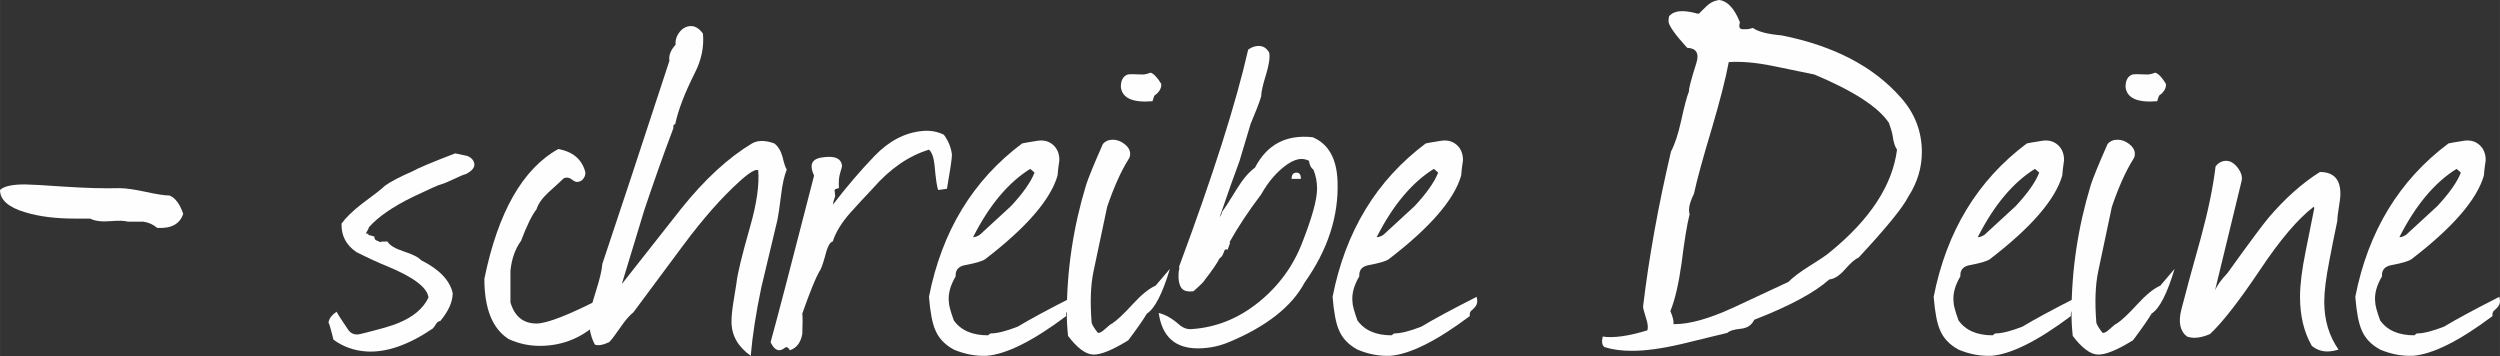 <?xml version="1.0" encoding="UTF-8"?>
<!DOCTYPE svg PUBLIC "-//W3C//DTD SVG 1.1//EN" "http://www.w3.org/Graphics/SVG/1.1/DTD/svg11.dtd">
<!-- Creator: CorelDRAW SE 2023 (OEM-Version) -->
<svg xmlns="http://www.w3.org/2000/svg" xml:space="preserve" width="108.242mm" height="15.423mm" version="1.1" style="shape-rendering:geometricPrecision; text-rendering:geometricPrecision; image-rendering:optimizeQuality; fill-rule:evenodd; clip-rule:evenodd"
viewBox="0 0 10475.53 1492.65"
 xmlns:xlink="http://www.w3.org/1999/xlink"
 xmlns:xodm="http://www.corel.com/coreldraw/odm/2003">
 <rect x="0" y="0" width="10475.53" height="1492.65" fill="#333333" stroke="none"/>
 <defs>
  <style type="text/css">
   <![CDATA[
    .fil0 {fill:#FEFEFE;fill-rule:nonzero}
   ]]>
  </style>
 </defs>
 <g id="Ebene_x0020_1">
  <path class="fil0" d="M499.58 788.4c26.02,0 62.45,5.2 109.28,15.17 46.84,10.4 80.66,15.61 101.48,15.61 24.28,9.98 43.37,35.99 57.24,76.76 -13.88,42.93 -50.31,62.45 -109.28,58.98 -15.62,-13.87 -34.7,-22.55 -57.24,-26.01 -12.15,0 -33.83,0 -65.05,0 -13.88,-4.34 -38.6,-5.21 -74.15,-2.17 -35.57,3.03 -63.75,-0.44 -84.57,-10.84 -20.82,0 -42.5,0 -65.05,0 -79.79,0 -148.31,-8.68 -205.55,-26.02 -71.12,-20.82 -106.69,-52.04 -106.69,-93.67 15.62,-15.61 50.31,-23.42 104.09,-23.42 19.08,0 75.46,3.04 169.13,9.54 86.72,5.64 162.18,7.81 226.37,6.08z"/>
  <path id="_1" class="fil0" d="M1535.17 978.33c8.67,1.73 12.14,2.6 10.4,2.6 -1.73,1.73 -3.46,2.6 -5.21,2.6l28.63 7.8c-1.73,8.68 2.6,14.75 13.01,18.21 1.73,0 5.21,1.74 10.41,5.21 3.46,-1.73 7.8,-2.6 13.01,-2.6l18.21 0c8.67,15.61 31.66,29.49 68.95,41.63 37.29,12.15 61.14,24.28 71.55,36.43 76.33,38.16 120.56,84.13 132.7,137.91 0,36.43 -17.34,75.45 -52.04,117.08 -6.94,0 -13.01,4.34 -18.21,13.01 -5.21,8.68 -9.54,14.75 -13.01,18.21 -102.35,69.39 -195.15,101.48 -278.41,96.28 -52.04,-3.46 -98.01,-19.95 -137.91,-49.43 -13.88,-55.51 -20.82,-78.06 -20.82,-67.65 0,-17.35 11.27,-33.83 33.83,-49.44 5.2,10.41 20.81,34.7 46.83,72.85 12.15,19.08 29.49,26.02 52.04,20.82 85,-20.82 138.77,-36.43 161.32,-46.83 62.45,-26.02 104.09,-61.58 124.9,-106.68 -5.21,-41.63 -62.45,-85 -171.73,-130.1 -34.7,-13.88 -78.06,-33.83 -130.1,-59.85 -43.37,-29.49 -64.18,-69.39 -62.45,-119.7 17.35,-24.28 45.97,-52.04 85.87,-83.26 52.04,-38.16 84.13,-63.31 96.27,-75.46 24.29,-17.34 62.45,-37.3 114.49,-59.85 24.29,-13.88 84.13,-39.03 179.53,-75.46 31.23,6.94 47.71,10.41 49.44,10.41 19.08,6.94 29.49,19.08 31.22,36.43 0,13.88 -11.27,26.89 -33.82,39.03 -12.15,3.46 -29.92,10.84 -53.34,22.11 -23.41,11.27 -41.2,18.65 -53.33,22.11 -5.21,0 -44.24,17.35 -117.09,52.05 -85,41.62 -146.58,84.13 -184.74,127.5 0,3.46 -4.34,12.14 -13.01,26.01l2.6 0z"/>
  <path id="_2" class="fil0" d="M2549.93 1313.99c-10.4,10.4 -30.36,27.76 -59.85,52.04 -65.92,55.51 -142.24,83.26 -228.97,83.26 -45.1,0 -88.47,-9.53 -130.1,-28.62 -67.65,-43.37 -101.48,-127.5 -101.48,-252.39 57.24,-279.28 160.46,-460.55 309.64,-543.82 58.98,10.41 96.27,40.77 111.88,91.07 3.47,10.41 1.74,20.82 -5.2,31.23 -6.94,10.4 -16.48,15.61 -28.63,15.61 -5.2,0 -11.71,-3.04 -19.51,-9.11 -7.81,-6.07 -15.17,-9.11 -22.11,-9.11 -3.47,0 -7.81,0.87 -13.02,2.6 -6.94,6.94 -28.62,26.89 -65.04,59.85 -26.02,24.28 -42.51,47.7 -49.43,70.25 -19.08,24.28 -40.77,68.52 -65.05,132.69 -24.28,32.96 -39.03,74.6 -44.24,124.9l0 132.69c17.35,58.98 53.78,88.47 109.29,88.47 45.1,0 141.36,-38.17 288.82,-114.49l2.6 -2.6c10.4,-10.4 26.89,-12.15 49.43,-5.21 0,32.96 -13.01,59.85 -39.03,80.66z"/>
  <path id="_3" class="fil0" d="M2605.43 1190.4l249.36 -316.57c98.88,-123.16 197.75,-213.79 296.19,-272.77 24.28,-13.88 55.51,-13.88 93.67,0 15.61,12.14 26.89,30.35 33.82,54.64 6.94,29.49 13.01,47.7 18.21,54.64 -10.4,26.01 -18.21,60.71 -23.42,104.08 -6.94,55.51 -12.14,91.07 -15.61,106.68 -39.89,166.53 -62.45,261.07 -67.65,283.62 -22.55,107.55 -37.3,202.95 -44.24,286.21 -53.77,-38.16 -80.66,-85.86 -80.66,-143.11 0,-20.82 2.59,-47.7 7.8,-80.66 6.94,-41.62 11.27,-68.52 13.01,-80.66 3.47,-36.43 22.56,-115.36 57.24,-236.78 27.76,-97.15 39.03,-176.07 33.82,-236.78 -12.14,-5.21 -39.02,11.27 -80.66,49.43 -72.85,65.92 -150.05,153.52 -231.57,262.8l-210.76 283.61c-15.61,12.15 -32.96,32.09 -52.04,59.85 -22.55,32.95 -39.03,54.64 -49.43,65.04 -26.02,12.15 -45.97,15.61 -59.85,10.41 -15.61,-29.49 -23.42,-60.72 -23.42,-93.67 0,-29.49 8.67,-71.12 26.02,-124.89 17.34,-53.78 26.89,-93.67 28.62,-119.7 62.45,-185.6 156.12,-469.22 281.02,-850.84 -3.47,-22.55 5.21,-45.11 26.01,-67.66 -1.73,-19.08 3.91,-36.86 16.92,-53.33 13.01,-16.48 29.05,-24.72 48.14,-24.72 17.34,0 33.82,10.4 49.43,31.22 5.21,55.5 -6.07,110.15 -33.39,163.92 -42.93,85.43 -70.69,157.42 -82.83,216.4 -6.94,0 -9.11,5.21 -7.37,15.61 -42.5,112.32 -82.82,226.81 -121.85,343.03 -16.92,56.81 -48.57,160.45 -94.54,310.93z"/>
  <path id="_4" class="fil0" d="M3489.24 858.65c55.51,-72.85 113.62,-140.94 174.34,-204.26 60.71,-63.31 127.5,-98.43 200.35,-105.37 32.95,-3.47 63.31,1.73 91.07,15.61 19.08,26.01 30.35,53.77 33.82,83.26 0,15.61 -6.94,63.31 -20.82,143.11l-36.43 5.21c-5.21,-10.4 -10.4,-45.1 -15.61,-104.08 -3.47,-32.96 -11.27,-54.64 -23.42,-65.05 -84.99,26.02 -163.05,79.79 -234.18,161.33 -32.96,34.69 -65.04,69.38 -96.28,104.08 -36.43,41.63 -60.71,81.53 -72.85,119.69 -12.14,1.74 -23.42,24.29 -33.82,67.66 -8.67,31.22 -16.48,51.17 -23.42,59.84 -15.61,27.76 -39.03,85.87 -70.25,174.34 1.73,13.88 1.73,42.5 0,85.86 -6.94,36.43 -24.28,58.98 -52.04,67.65 -6.94,-12.14 -13.88,-15.61 -20.82,-10.4 -8.67,6.94 -16.48,10.4 -23.42,10.4 -13.87,0 -26.01,-11.27 -36.43,-33.82 27.76,-100.18 88.47,-332.62 182.14,-697.75 -6.93,-15.18 -10.4,-28.19 -10.4,-38.6 0,-19.08 12.15,-31.22 36.43,-36.43 57.24,-10.4 87.6,0.87 91.07,33.83 0,3.46 -2.6,13.44 -7.8,29.91 -5.21,16.48 -6.94,37.73 -5.21,63.76 -10.41,1.73 -16.48,4.34 -18.21,7.8 0,3.47 0.86,12.15 2.6,26.02l-7.81 23.41c0,5.21 -0.87,9.54 -2.6,13.02z"/>
  <path id="_5" class="fil0" d="M4485.79 1290.57l-7.81 7.81c-8.67,5.2 -12.14,13.88 -10.4,26.01 -138.77,104.09 -249.79,159.59 -333.05,166.53 -46.83,1.73 -92.8,-6.94 -137.9,-26.01 -38.17,-20.82 -64.18,-48.57 -78.06,-83.27 -12.15,-27.76 -20.82,-73.73 -26.02,-137.9 53.78,-274.08 183.88,-488.31 390.3,-642.69 6.94,-1.74 26.89,-5.21 59.85,-10.41 27.76,-5.2 50.74,0 68.95,15.61 18.21,15.62 27.32,37.3 27.32,65.05 -3.47,22.55 -6.08,44.23 -7.81,65.04 -29.49,100.61 -130.1,216.83 -301.82,348.66 -10.41,8.68 -39.03,17.35 -85.87,26.02 -27.76,5.21 -40.76,20.82 -39.03,46.83 -22.55,38.17 -32.09,73.73 -28.62,106.69 0,13.87 6.94,39.89 20.82,78.05 29.49,41.63 77.19,62.45 143.11,62.45l10.4 -7.81c27.76,0 65.92,-9.54 114.49,-28.62 48.57,-29.49 125.76,-71.12 231.57,-124.89 1.74,6.94 2.6,13.01 2.6,18.21 0,10.4 -4.34,19.95 -13.01,28.62zm-150.92 -567.23c-5.2,-5.21 -11.27,-10.4 -18.21,-15.61 -91.93,57.24 -171.72,152.65 -239.38,286.21 8.68,0 18.21,-3.46 28.63,-10.4 43.37,-39.9 86.73,-79.79 130.1,-119.7 50.31,-53.77 83.26,-100.6 98.87,-140.5z"/>
  <path id="_6" class="fil0" d="M4847.47 392.89l-7.81 5.21c-3.47,3.46 -6.94,12.14 -10.4,26.01 -83.27,6.94 -127.51,-13.01 -132.7,-59.84 0,-27.76 9.54,-45.11 28.62,-52.05 6.94,-1.73 27.76,-1.73 62.45,0 8.67,0 19.95,-2.59 33.82,-7.8 13.88,5.21 28.62,20.82 44.24,46.83 1.73,13.88 -4.35,27.76 -18.21,41.63zm-41.63 921.1c-15.61,26.01 -41.63,63.31 -78.06,111.89 -67.65,41.62 -117.09,61.58 -148.31,59.84 -31.22,-1.73 -65.92,-27.75 -104.08,-78.05 -3.47,-31.23 -5.21,-62.45 -5.21,-93.67 0,-182.14 26.89,-361.67 80.66,-538.61 8.67,-27.76 32.09,-84.99 70.25,-171.72 10.4,-12.15 24.28,-18.21 41.63,-18.21 17.34,0 33.82,6.07 49.43,18.21 15.61,12.14 23.42,26.01 23.42,41.62 0,8.68 -2.6,16.48 -7.81,23.42 -31.22,50.31 -60.71,116.22 -88.47,197.75l-57.24 270.6c-12.15,57.24 -14.75,129.24 -7.81,215.97 3.47,10.4 12.15,24.28 26.02,41.62 6.94,1.74 17.34,-3.9 31.22,-16.91 13.88,-13.01 23.42,-20.38 28.63,-22.11 20.82,-13.88 49.43,-40.77 85.86,-80.66 36.43,-39.9 68.52,-65.92 96.28,-78.06l59.85 -70.25c-31.23,104.08 -63.32,166.53 -96.28,187.34z"/>
  <path id="_7" class="fil0" d="M5412.09 749.37c0,-17.35 6.94,-26.02 20.82,-26.02 12.15,0 18.21,8.67 18.21,26.02l-39.03 0zm-301.82 161.32l7.8 -13.01c1.74,-5.21 2.6,-8.68 2.6,-10.41 8.67,-10.4 29.49,-42.5 62.45,-96.28 24.28,-39.89 49.43,-69.38 75.46,-88.47 50.31,-97.14 130.96,-139.64 241.98,-127.5 65.93,27.76 100.61,89.34 104.09,184.74 5.21,145.71 -40.76,287.08 -137.91,424.12 -53.77,100.61 -159.59,183.87 -317.43,249.79 -41.63,17.35 -85,26.02 -130.1,26.02 -95.4,0 -150.05,-49.43 -163.92,-148.31 27.76,6.94 55.5,22.55 83.26,46.83 17.35,15.62 35.57,22.56 54.64,20.82 102.34,-6.94 195.58,-44.23 279.71,-111.89 84.13,-67.65 145.28,-150.91 183.44,-249.79 41.63,-105.82 62.44,-181.27 62.44,-226.37 0,-29.49 -5.2,-56.37 -15.61,-80.66 -8.67,-5.21 -14.74,-16.48 -18.21,-33.82 3.47,-1.74 3.47,-2.6 0,-2.6 -10.4,-5.21 -20.82,-7.81 -31.22,-7.81 -17.34,0 -36.43,6.94 -57.24,20.82 -43.37,29.49 -80.66,71.98 -111.89,127.5 -53.77,71.12 -98.01,137.91 -132.69,200.35l2.59 2.6 -10.4 28.62c-6.94,-1.73 -11.27,-0.86 -13.01,2.6l-2.6 7.81c-5.21,13.88 -11.27,22.55 -18.21,26.01 -10.41,20.82 -31.23,51.18 -62.45,91.07 -1.73,5.21 -17.34,20.82 -46.83,46.84 -26.02,3.46 -43.37,-1.73 -52.04,-15.61 -8.68,-13.88 -12.15,-33.82 -10.41,-59.85 0,-5.21 0.87,-10.84 2.6,-16.05l0 -13.01c142.25,-382.49 238.51,-685.18 288.82,-907.66 13.88,-10.4 28.63,-15.61 44.24,-15.61 19.08,0 33.82,9.54 44.23,28.62 3.47,20.82 -1.3,52.47 -14.3,94.11 -13.02,41.63 -19.52,71.56 -19.52,88.9 -8.67,27.76 -23.41,65.92 -44.23,114.92 -8.68,29.49 -24.29,81.53 -46.84,156.55 -19.08,50.31 -46.83,128.79 -83.26,235.05z"/>
  <path id="_8" class="fil0" d="M6177.08 1290.57l-7.81 7.81c-8.67,5.2 -12.14,13.88 -10.4,26.01 -138.77,104.09 -249.79,159.59 -333.05,166.53 -46.83,1.73 -92.8,-6.94 -137.9,-26.01 -38.17,-20.82 -64.18,-48.57 -78.06,-83.27 -12.15,-27.76 -20.82,-73.73 -26.02,-137.9 53.78,-274.08 183.88,-488.31 390.3,-642.69 6.94,-1.74 26.89,-5.21 59.85,-10.41 27.76,-5.2 50.74,0 68.95,15.61 18.21,15.62 27.32,37.3 27.32,65.05 -3.47,22.55 -6.08,44.23 -7.81,65.04 -29.49,100.61 -130.1,216.83 -301.82,348.66 -10.41,8.68 -39.03,17.35 -85.87,26.02 -27.76,5.21 -40.76,20.82 -39.03,46.83 -22.55,38.17 -32.09,73.73 -28.62,106.69 0,13.87 6.94,39.89 20.82,78.05 29.49,41.63 77.19,62.45 143.11,62.45l10.4 -7.81c27.76,0 65.92,-9.54 114.49,-28.62 48.57,-29.49 125.76,-71.12 231.57,-124.89 1.74,6.94 2.6,13.01 2.6,18.21 0,10.4 -4.34,19.95 -13.01,28.62zm-150.92 -567.23c-5.2,-5.21 -11.27,-10.4 -18.21,-15.61 -91.93,57.24 -171.72,152.65 -239.38,286.21 8.68,0 18.21,-3.46 28.63,-10.4 43.37,-39.9 86.73,-79.79 130.1,-119.7 50.31,-53.77 83.26,-100.6 98.87,-140.5z"/>
  <path id="_9" class="fil0" d="M7787.7 1079.82c-13.87,5.2 -32.52,21.24 -55.94,48.13 -23.42,26.89 -45.53,41.2 -66.35,42.94 -62.44,55.5 -167.39,111.89 -314.84,169.12 -10.4,22.56 -29.49,35.13 -57.24,37.73 -27.75,2.6 -45.96,8.24 -54.64,16.91l-192.54 46.84c-81.53,19.08 -150.92,28.62 -208.16,28.62 -43.37,0 -81.53,-5.2 -114.48,-15.61 -10.41,-6.94 -13.02,-21.68 -7.81,-44.23 45.1,6.94 107.55,-1.74 187.34,-26.02 3.46,-12.15 1.73,-28.62 -5.21,-49.43 -8.67,-27.76 -13.01,-44.24 -13.01,-49.44 24.28,-204.69 63.31,-421.52 117.08,-650.49 15.61,-29.49 29.49,-71.12 41.63,-124.89 13.88,-64.18 25.15,-106.68 33.82,-127.5 -1.73,-8.68 8.67,-48.57 31.23,-119.7 12.14,-39.89 -0.87,-60.71 -39.03,-62.44 -52.05,-57.24 -78.06,-94.54 -78.06,-111.89 0,-6.94 0.87,-13.88 2.6,-20.82 12.14,-13.88 30.35,-20.82 54.64,-20.82 15.61,0 33.82,2.6 54.64,7.81 3.46,1.73 7.8,2.59 13.01,2.59l2.6 0 15.61 -15.61c15.61,-15.61 25.15,-24.28 28.63,-26.01 12.14,-8.68 26.01,-13.88 41.62,-15.61 34.7,5.2 63.31,36.43 85.87,93.66 -1.74,5.21 -2.6,10.41 -2.6,15.62 0,6.94 3.46,11.27 10.4,13.01l23.42 0c3.46,0 11.27,-1.73 23.42,-5.21 20.81,15.61 60.71,26.02 119.69,31.22 218.56,43.37 385.09,130.1 499.58,260.2 58.98,65.92 88.47,142.25 88.47,228.98 0,65.92 -19.08,128.36 -57.24,187.34 -22.55,45.1 -91.94,130.09 -208.16,254.99zm143.12 -509.99c-1.74,-12.14 -6.94,-30.35 -15.61,-54.64 -43.37,-65.92 -147.45,-133.56 -312.24,-202.95l-176.94 -36.43c-69.38,-13.87 -130.1,-19.08 -182.14,-15.61 -12.15,65.92 -35.56,157.86 -70.25,275.81 -38.16,126.63 -63.31,218.56 -75.46,275.81 -13.88,27.76 -20.82,50.31 -20.82,67.66 0,6.93 0.87,13.01 2.6,18.21 -10.4,39.89 -21.68,108.41 -33.82,205.55 -12.15,86.73 -27.76,153.52 -46.84,200.35 10.41,24.29 14.75,42.51 13.02,54.64l5.2 0c62.45,0 143.12,-22.55 241.99,-67.65 0,0 78.06,-36.43 234.18,-109.28 19.08,-19.08 47.7,-40.76 85.86,-65.04 45.1,-27.76 74.59,-47.7 88.47,-59.85 168.26,-137.04 261.93,-280.14 281.02,-429.33 -8.68,-12.14 -14.75,-31.22 -18.21,-57.24z"/>
  <path id="_10" class="fil0" d="M8695.79 1290.57l-7.81 7.81c-8.67,5.2 -12.14,13.88 -10.4,26.01 -138.77,104.09 -249.79,159.59 -333.05,166.53 -46.83,1.73 -92.8,-6.94 -137.9,-26.01 -38.17,-20.82 -64.18,-48.57 -78.06,-83.27 -12.15,-27.76 -20.82,-73.73 -26.02,-137.9 53.78,-274.08 183.88,-488.31 390.3,-642.69 6.94,-1.74 26.89,-5.21 59.85,-10.41 27.76,-5.2 50.74,0 68.95,15.61 18.21,15.62 27.32,37.3 27.32,65.05 -3.47,22.55 -6.08,44.23 -7.81,65.04 -29.49,100.61 -130.1,216.83 -301.82,348.66 -10.41,8.68 -39.03,17.35 -85.87,26.02 -27.76,5.21 -40.76,20.82 -39.03,46.83 -22.55,38.17 -32.09,73.73 -28.62,106.69 0,13.87 6.94,39.89 20.82,78.05 29.49,41.63 77.19,62.45 143.11,62.45l10.4 -7.81c27.76,0 65.92,-9.54 114.49,-28.62 48.57,-29.49 125.76,-71.12 231.57,-124.89 1.74,6.94 2.6,13.01 2.6,18.21 0,10.4 -4.34,19.95 -13.01,28.62zm-150.92 -567.23c-5.2,-5.21 -11.27,-10.4 -18.21,-15.61 -91.93,57.24 -171.72,152.65 -239.38,286.21 8.68,0 18.21,-3.46 28.63,-10.4 43.37,-39.9 86.73,-79.79 130.1,-119.7 50.31,-53.77 83.26,-100.6 98.87,-140.5z"/>
  <path id="_11" class="fil0" d="M9057.47 392.89l-7.81 5.21c-3.47,3.46 -6.94,12.14 -10.4,26.01 -83.27,6.94 -127.51,-13.01 -132.7,-59.84 0,-27.76 9.54,-45.11 28.62,-52.05 6.94,-1.73 27.76,-1.73 62.45,0 8.67,0 19.95,-2.59 33.82,-7.8 13.88,5.21 28.62,20.82 44.24,46.83 1.73,13.88 -4.35,27.76 -18.21,41.63zm-41.63 921.1c-15.61,26.01 -41.63,63.31 -78.06,111.89 -67.65,41.62 -117.09,61.58 -148.31,59.84 -31.22,-1.73 -65.92,-27.75 -104.08,-78.05 -3.47,-31.23 -5.21,-62.45 -5.21,-93.67 0,-182.14 26.89,-361.67 80.66,-538.61 8.67,-27.76 32.09,-84.99 70.25,-171.72 10.4,-12.15 24.28,-18.21 41.63,-18.21 17.34,0 33.82,6.07 49.43,18.21 15.61,12.14 23.42,26.01 23.42,41.62 0,8.68 -2.6,16.48 -7.81,23.42 -31.22,50.31 -60.71,116.22 -88.47,197.75l-57.24 270.6c-12.15,57.24 -14.75,129.24 -7.81,215.97 3.47,10.4 12.15,24.28 26.02,41.62 6.94,1.74 17.34,-3.9 31.22,-16.91 13.88,-13.01 23.42,-20.38 28.63,-22.11 20.82,-13.88 49.43,-40.77 85.86,-80.66 36.43,-39.9 68.52,-65.92 96.28,-78.06l59.85 -70.25c-31.23,104.08 -63.32,166.53 -96.28,187.34z"/>
  <path id="_12" class="fil0" d="M9793.82 926.3c-12.15,57.24 -23.42,113.62 -33.82,169.13 -13.88,71.12 -20.82,127.5 -20.82,169.13 0,76.32 19.95,143.11 59.85,200.35 -17.35,5.2 -32.96,7.8 -46.84,7.8 -24.28,0 -45.97,-7.8 -65.04,-23.42 -32.96,-57.23 -49.44,-125.75 -49.44,-205.55 0,-50.31 7.81,-113.62 23.42,-189.95l36.43 -182.14 -2.6 -5.21c-65.92,50.31 -140.5,137.91 -223.76,262.8 -88.47,131.83 -158.73,222.03 -210.76,270.6 -24.28,10.41 -45.97,15.61 -65.04,15.61 -10.41,0 -20.82,-1.73 -31.23,-5.2 -29.49,-22.56 -37.29,-60.72 -23.41,-114.49 19.08,-74.59 45.96,-173.47 80.66,-296.63 31.22,-114.49 52.04,-215.1 62.45,-301.83 12.14,-15.61 26.89,-23.41 44.23,-23.41 17.35,0 33.4,9.54 48.14,28.62 14.75,19.08 20.38,37.3 16.92,54.64l-111.89 460.55c6.94,-19.08 24.28,-43.37 52.04,-72.85 88.47,-123.16 145.71,-200.35 171.73,-231.57 69.38,-81.54 141.37,-145.71 215.96,-192.55 57.24,0 85.86,30.36 85.86,91.07 0,12.15 -2.17,31.23 -6.5,57.24 -4.34,26.02 -6.5,45.1 -6.5,57.24z"/>
  <path id="_13" class="fil0" d="M10462.52 1290.57l-7.81 7.81c-8.67,5.2 -12.14,13.88 -10.4,26.01 -138.77,104.09 -249.79,159.59 -333.05,166.53 -46.83,1.73 -92.8,-6.94 -137.9,-26.01 -38.17,-20.82 -64.18,-48.57 -78.06,-83.27 -12.15,-27.76 -20.82,-73.73 -26.02,-137.9 53.78,-274.08 183.88,-488.31 390.3,-642.69 6.94,-1.74 26.89,-5.21 59.85,-10.41 27.76,-5.2 50.74,0 68.95,15.61 18.21,15.62 27.32,37.3 27.32,65.05 -3.47,22.55 -6.08,44.23 -7.81,65.04 -29.49,100.61 -130.1,216.83 -301.82,348.66 -10.41,8.68 -39.03,17.35 -85.87,26.02 -27.76,5.21 -40.76,20.82 -39.03,46.83 -22.55,38.17 -32.09,73.73 -28.62,106.69 0,13.87 6.94,39.89 20.82,78.05 29.49,41.63 77.19,62.45 143.11,62.45l10.4 -7.81c27.76,0 65.92,-9.54 114.49,-28.62 48.57,-29.49 125.76,-71.12 231.57,-124.89 1.74,6.94 2.6,13.01 2.6,18.21 0,10.4 -4.34,19.95 -13.01,28.62zm-150.92 -567.23c-5.2,-5.21 -11.27,-10.4 -18.21,-15.61 -91.93,57.24 -171.72,152.65 -239.38,286.21 8.68,0 18.21,-3.46 28.63,-10.4 43.37,-39.9 86.73,-79.79 130.1,-119.7 50.31,-53.77 83.26,-100.6 98.87,-140.5z"/>
 </g>
</svg>
